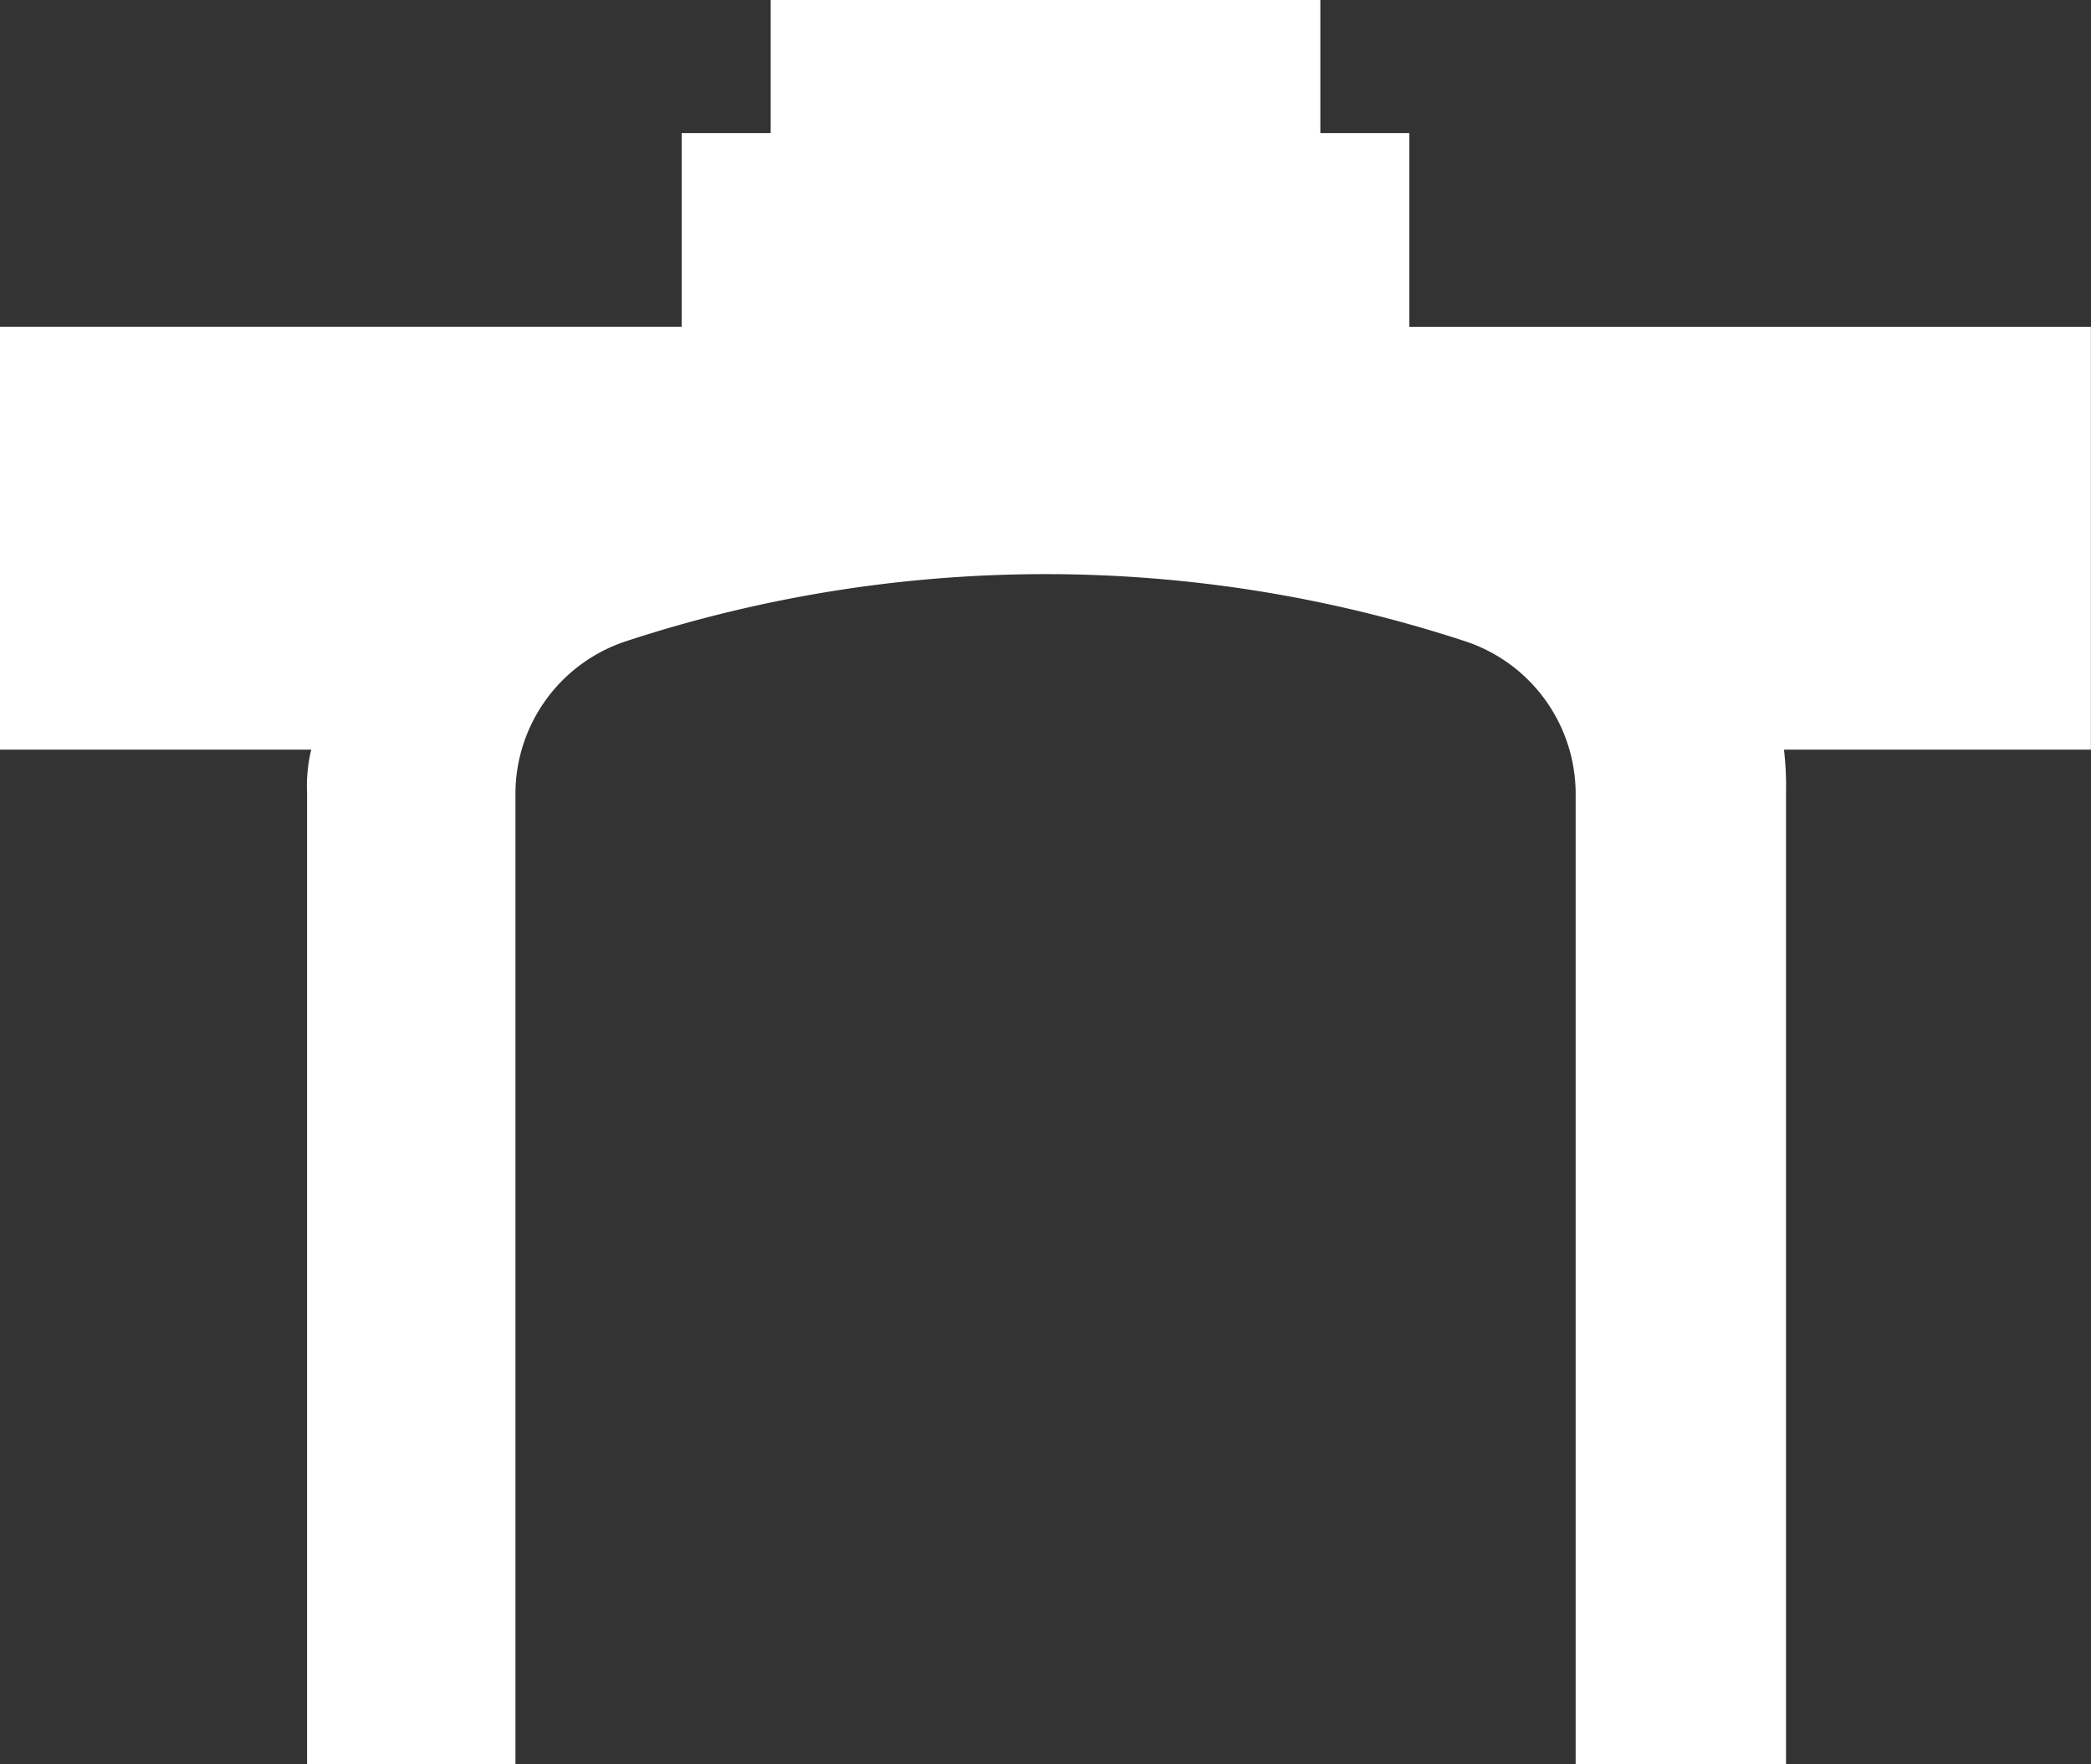 <svg xmlns="http://www.w3.org/2000/svg" width="63.622" height="53.675" viewBox="0 0 63.622 53.675">
  <rect x="0" y="0" width="63.622" height="53.675" fill="#333333" stroke="none"/>
  <path id="Path_17" data-name="Path 17" d="M138.763,127.946v-5.895h-2.708V118H119.33v4.05h-2.708v5.895H95.881V140.81h9.47a4.732,4.732,0,0,0-.127,1.331v29.535h6.34V142.141a4.893,4.893,0,0,1,3.359-4.628,40.929,40.929,0,0,1,25.541,0,4.893,4.893,0,0,1,3.359,4.628v29.535h6.4V142.141a9.533,9.533,0,0,0-.062-1.331H159.5V127.946Z" transform="translate(-95.881 -118.001)" fill="#fff"/>
</svg>
